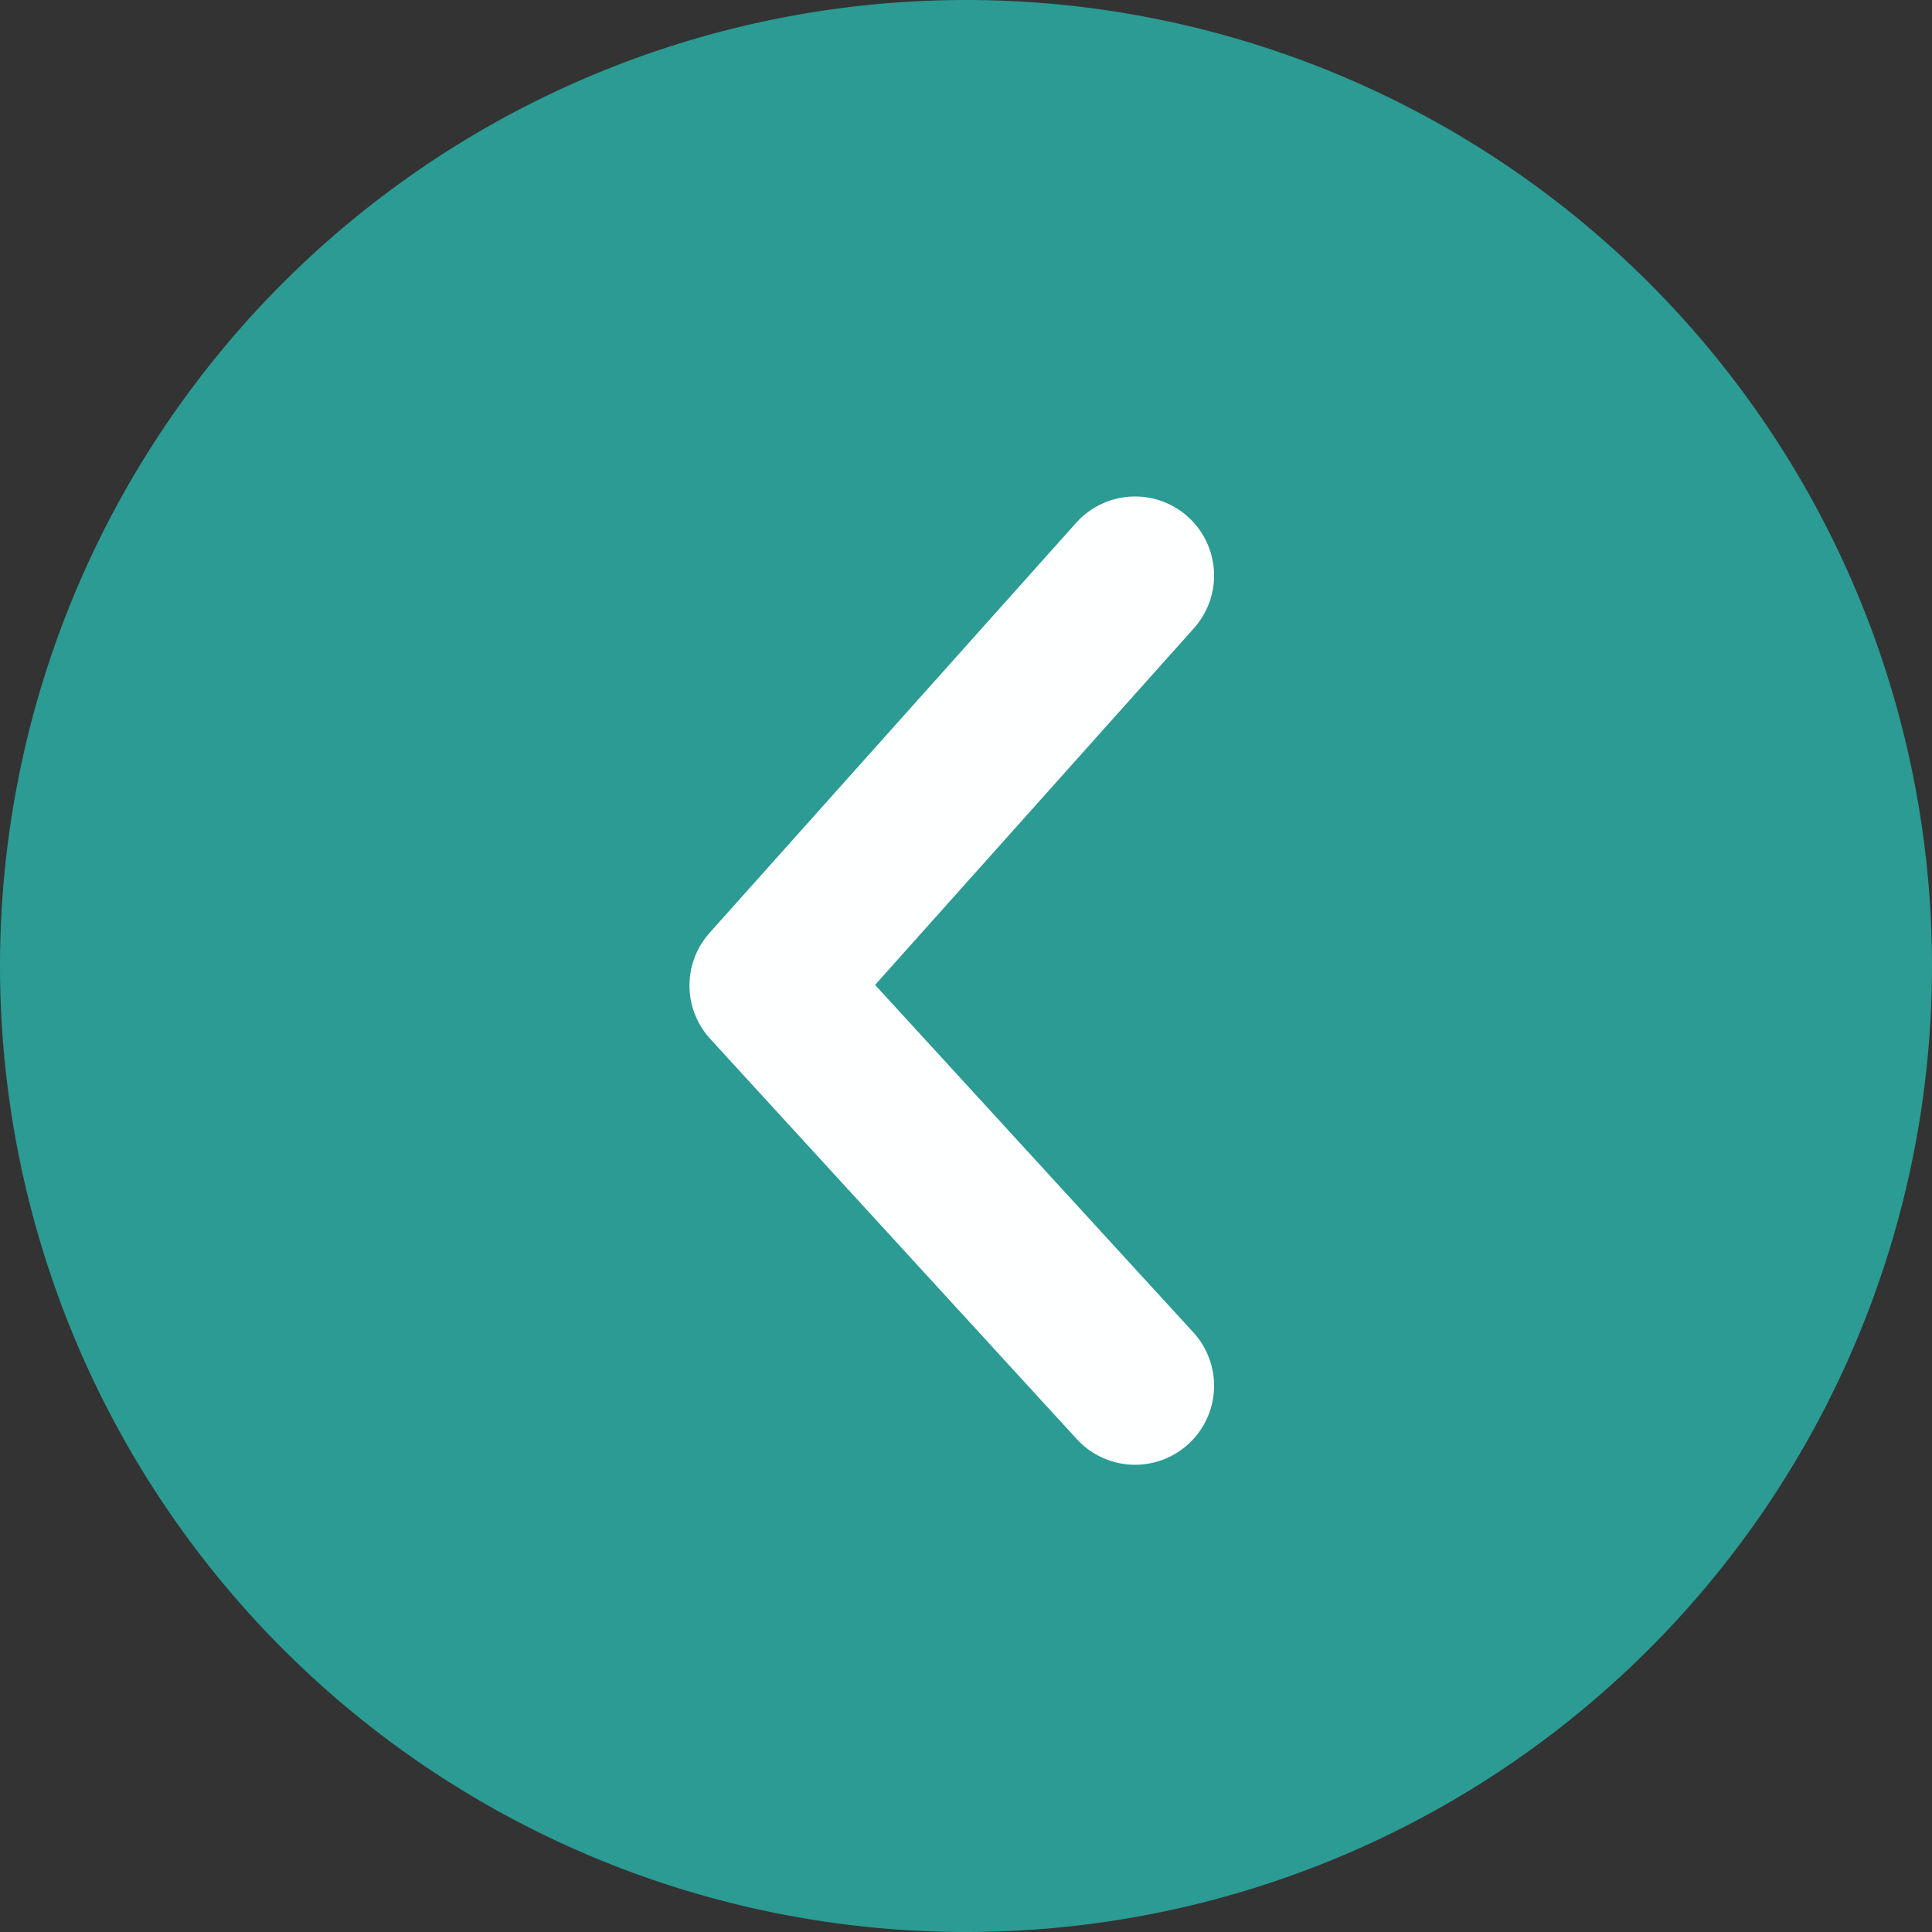 <svg xmlns="http://www.w3.org/2000/svg" width="24.446" height="24.446" viewBox="0 0 24.446 24.446">
  <rect x="0" y="0" width="24.446" height="24.446" fill="#333333" stroke="none"/>
  <g id="Groupe_2386" data-name="Groupe 2386" transform="translate(24.446 24.446) rotate(180)">
    <path id="Tracé_1987" data-name="Tracé 1987" d="M12.223,0A12.223,12.223,0,1,1,0,12.223,12.223,12.223,0,0,1,12.223,0Z" transform="translate(0)" fill="rgba(38,222,209,0.61)"/>
    <path id="Tracé_1985" data-name="Tracé 1985" d="M6205.224-7869.642l4.638,5.064-4.638,5.188" transform="translate(-6195.14 7876.554)" fill="none" stroke="#feffff" stroke-linecap="round" stroke-linejoin="round" stroke-width="2"/>
  </g>
</svg>
